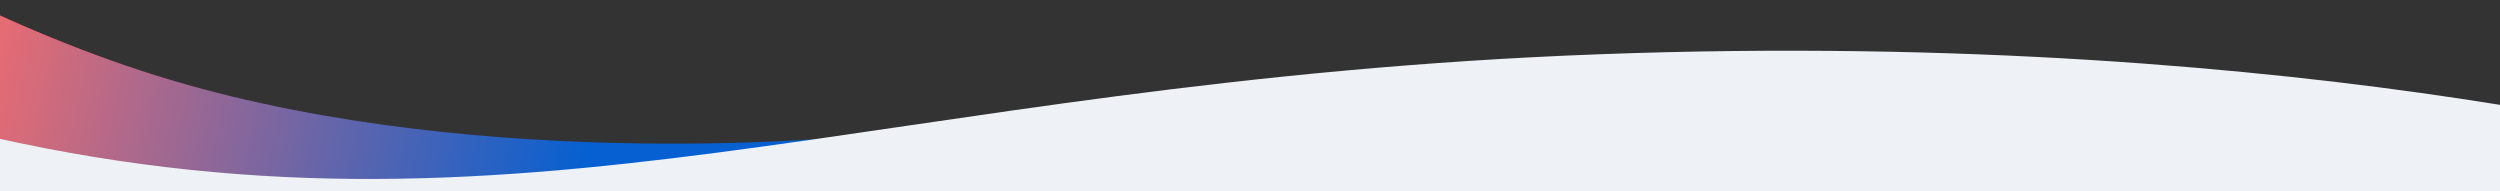 <?xml version="1.0" encoding="UTF-8"?><svg id="Layer_1" xmlns="http://www.w3.org/2000/svg" xmlns:xlink="http://www.w3.org/1999/xlink" viewBox="0 0 1440 110"><rect x="0" y="0" width="1440" height="110" fill="#333333" stroke="none"/><defs><style>.cls-1{fill:none;}.cls-2{fill:url(#linear-gradient);}.cls-3{clip-path:url(#clippath);}.cls-4{fill:#eef1f6;}.cls-5{clip-path:url(#clippath-1);}</style><clipPath id="clippath"><rect class="cls-1" width="1440" height="110"/></clipPath><clipPath id="clippath-1"><rect class="cls-1" width="1440" height="110"/></clipPath><linearGradient id="linear-gradient" x1="-238.62" y1="596.4" x2="-238.28" y2="596.03" gradientTransform="translate(-396937.72 -308907.49) rotate(147.99) scale(725.14 -792.49)" gradientUnits="userSpaceOnUse"><stop offset="0" stop-color="#0660d1"/><stop offset="1" stop-color="#ff6d69"/></linearGradient></defs><g class="cls-3"><g id="webImage_fafsa_scholarships_background"><g class="cls-5"><g id="Mask_Group_48"><path id="Path_91" class="cls-2" d="M-250.91-151.21L-403.8,19.09c7.38,6.63,183.39,163.15,412.85,238.82,230,75.85,492.12,49.62,503.16,48.47l-23.77-227.63,11.89,113.81-11.74-113.83c-2.23,.23-225.34,22.01-407.87-38.18C-103.71-20.26-249.46-149.91-250.91-151.21Z"/><path id="Path_1502" class="cls-4" d="M-18.35,75.78C298.87,151.78,504.33,46.65,921.77,31.23c417.44-15.42,677.3,62.72,677.3,62.72l-176.58,565.36L-74.7,394.82S-335.56-.21-18.35,75.78Z"/></g></g></g></g></svg>